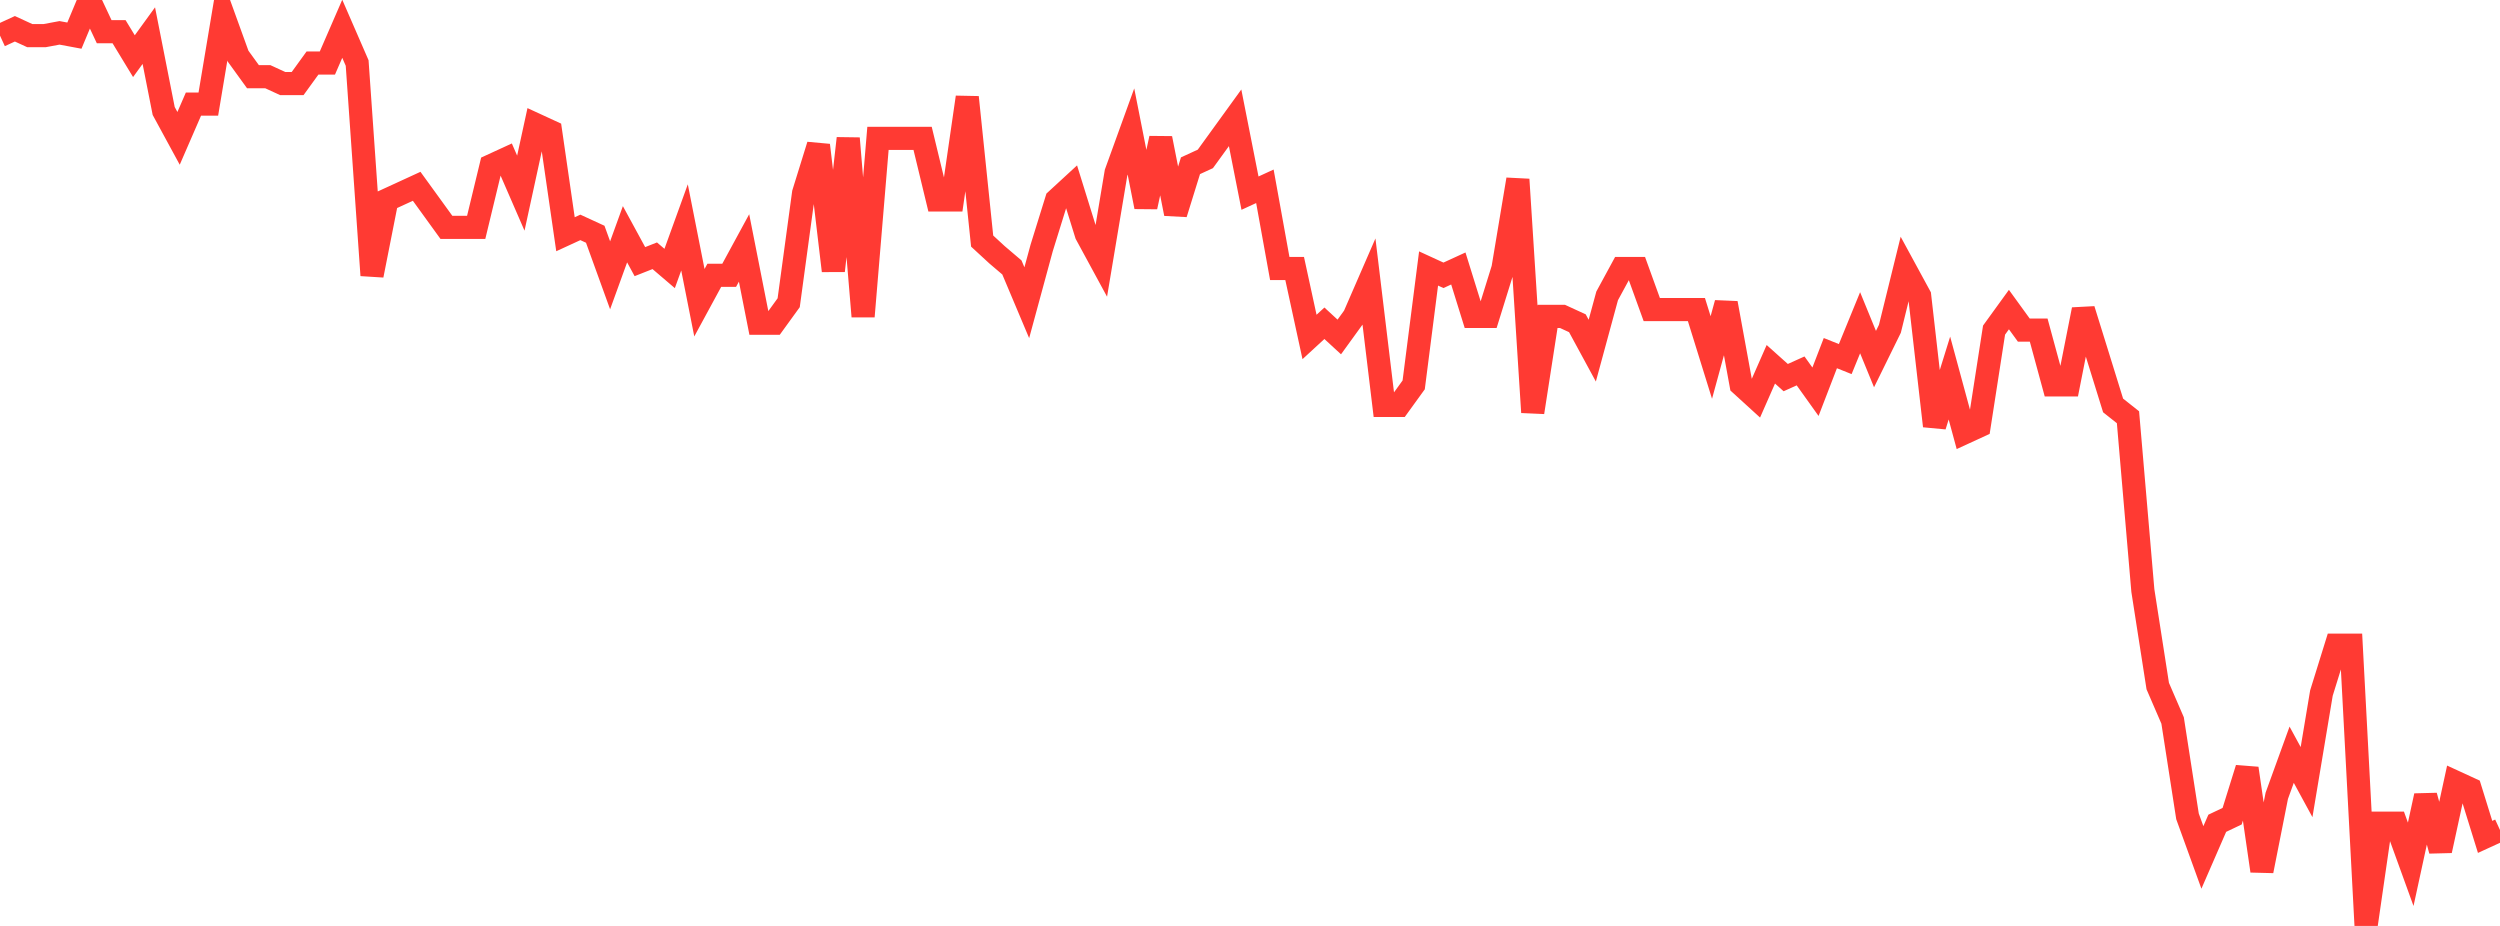 <?xml version="1.0" standalone="no"?>
<!DOCTYPE svg PUBLIC "-//W3C//DTD SVG 1.1//EN" "http://www.w3.org/Graphics/SVG/1.1/DTD/svg11.dtd">

<svg width="135" height="50" viewBox="0 0 135 50" preserveAspectRatio="none" 
  xmlns="http://www.w3.org/2000/svg"
  xmlns:xlink="http://www.w3.org/1999/xlink">


<polyline points="0.0, 1.924 0.804, 1.554 1.607, 1.924 2.411, 1.924 3.214, 1.774 4.018, 1.924 4.821, 0.0 5.625, 1.711 6.429, 1.711 7.232, 3.033 8.036, 1.924 8.839, 5.992 9.643, 7.471 10.446, 5.622 11.25, 5.622 12.054, 0.814 12.857, 3.033 13.661, 4.143 14.464, 4.143 15.268, 4.513 16.071, 4.513 16.875, 3.403 17.679, 3.403 18.482, 1.554 19.286, 3.403 20.089, 14.867 20.893, 10.799 21.696, 10.43 22.5, 10.06 23.304, 11.169 24.107, 12.279 24.911, 12.279 25.714, 12.279 26.518, 8.95 27.321, 8.581 28.125, 10.43 28.929, 6.731 29.732, 7.101 30.536, 12.649 31.339, 12.279 32.143, 12.649 32.946, 14.867 33.75, 12.649 34.554, 14.128 35.357, 13.811 36.161, 14.498 36.964, 12.279 37.768, 16.347 38.571, 14.867 39.375, 14.867 40.179, 13.388 40.982, 17.456 41.786, 17.456 42.589, 16.347 43.393, 10.43 44.196, 7.841 45.0, 14.621 45.804, 7.471 46.607, 17.086 47.411, 7.471 48.214, 7.471 49.018, 7.471 49.821, 7.471 50.625, 10.799 51.429, 10.799 52.232, 5.252 53.036, 13.018 53.839, 13.758 54.643, 14.442 55.446, 16.347 56.25, 13.388 57.054, 10.799 57.857, 10.06 58.661, 12.649 59.464, 14.128 60.268, 9.32 61.071, 7.101 61.875, 11.169 62.679, 7.471 63.482, 11.539 64.286, 8.95 65.089, 8.581 65.893, 7.471 66.696, 6.362 67.5, 10.43 68.304, 10.06 69.107, 14.498 69.911, 14.498 70.714, 18.196 71.518, 17.456 72.321, 18.196 73.125, 17.086 73.929, 15.237 74.732, 21.894 75.536, 21.894 76.339, 20.784 77.143, 14.498 77.946, 14.867 78.75, 14.498 79.554, 17.086 80.357, 17.086 81.161, 14.498 81.964, 9.69 82.768, 22.264 83.571, 17.086 84.375, 17.086 85.179, 17.456 85.982, 18.935 86.786, 15.977 87.589, 14.498 88.393, 14.498 89.196, 16.717 90.0, 16.717 90.804, 16.717 91.607, 16.717 92.411, 19.305 93.214, 16.37 94.018, 20.768 94.821, 21.5 95.625, 19.671 96.429, 20.391 97.232, 20.029 98.036, 21.154 98.839, 19.069 99.643, 19.391 100.446, 17.428 101.25, 19.391 102.054, 17.755 102.857, 14.498 103.661, 15.977 104.464, 23.003 105.268, 20.415 106.071, 23.373 106.875, 23.003 107.679, 17.826 108.482, 16.717 109.286, 17.826 110.089, 17.826 110.893, 20.784 111.696, 20.784 112.5, 16.717 113.304, 19.305 114.107, 21.894 114.911, 22.531 115.714, 31.887 116.518, 37.048 117.321, 38.906 118.125, 44.083 118.929, 46.302 119.732, 44.457 120.536, 44.074 121.339, 41.494 122.143, 47.029 122.946, 42.973 123.75, 40.755 124.554, 42.234 125.357, 37.426 126.161, 34.838 126.964, 34.838 127.768, 50.0 128.571, 44.453 129.375, 44.453 130.179, 46.672 130.982, 42.973 131.786, 45.932 132.589, 42.234 133.393, 42.604 134.196, 45.192 135.0, 44.823" fill="none" stroke="#ff3a33" stroke-width="1.25"/>

</svg>
